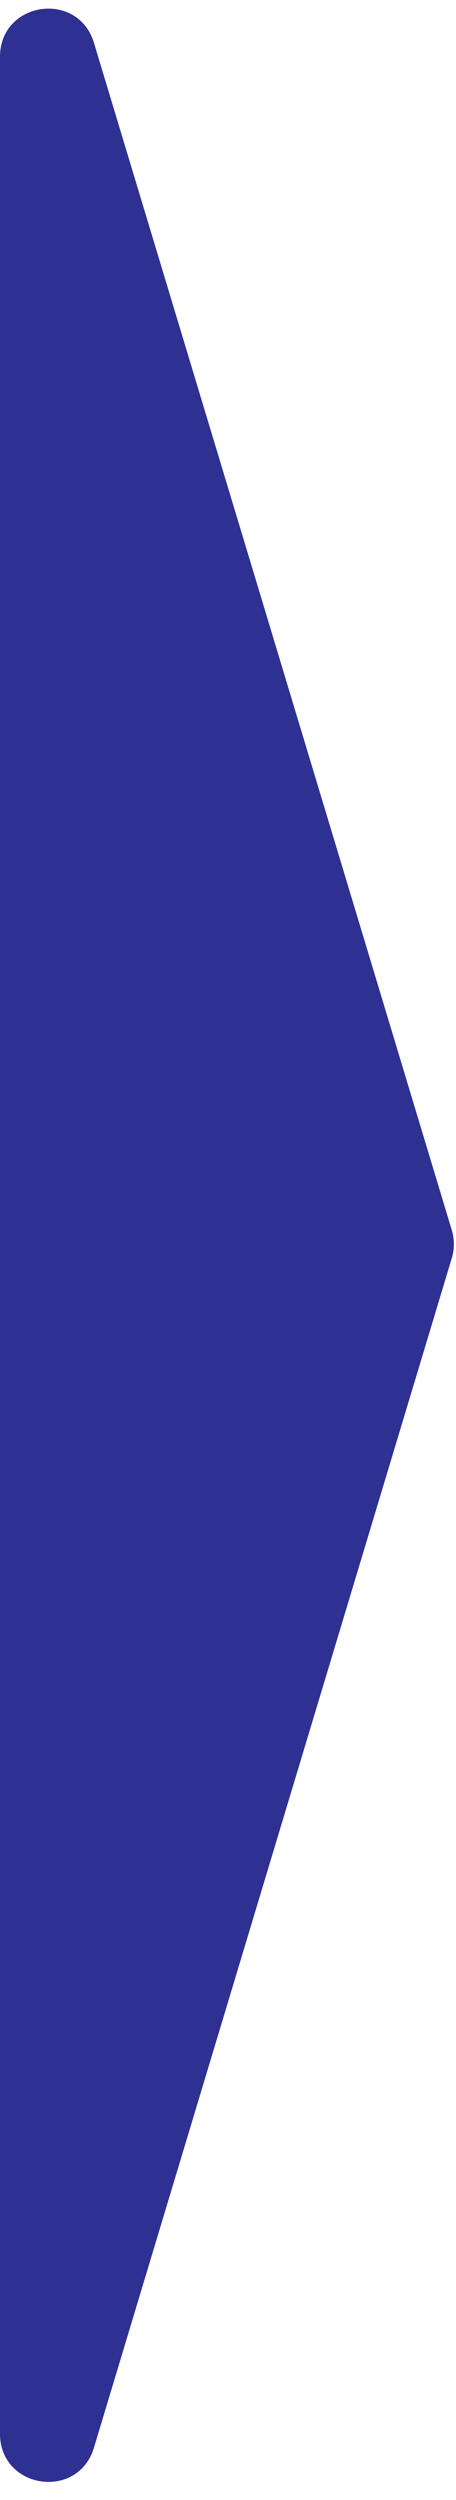 <svg width="19" height="104" viewBox="0 0 19 104" fill="none" xmlns="http://www.w3.org/2000/svg">
<path d="M-4.91552e-06 2.361L-5.93174e-07 101.244C-4.92531e-07 103.547 3.251 104.026 3.915 101.821L18.826 52.333C18.939 51.957 18.939 51.555 18.826 51.178L3.915 1.783C3.249 -0.421 -5.01613e-06 0.059 -4.91552e-06 2.361Z" fill="#2E3092"/>
</svg>
